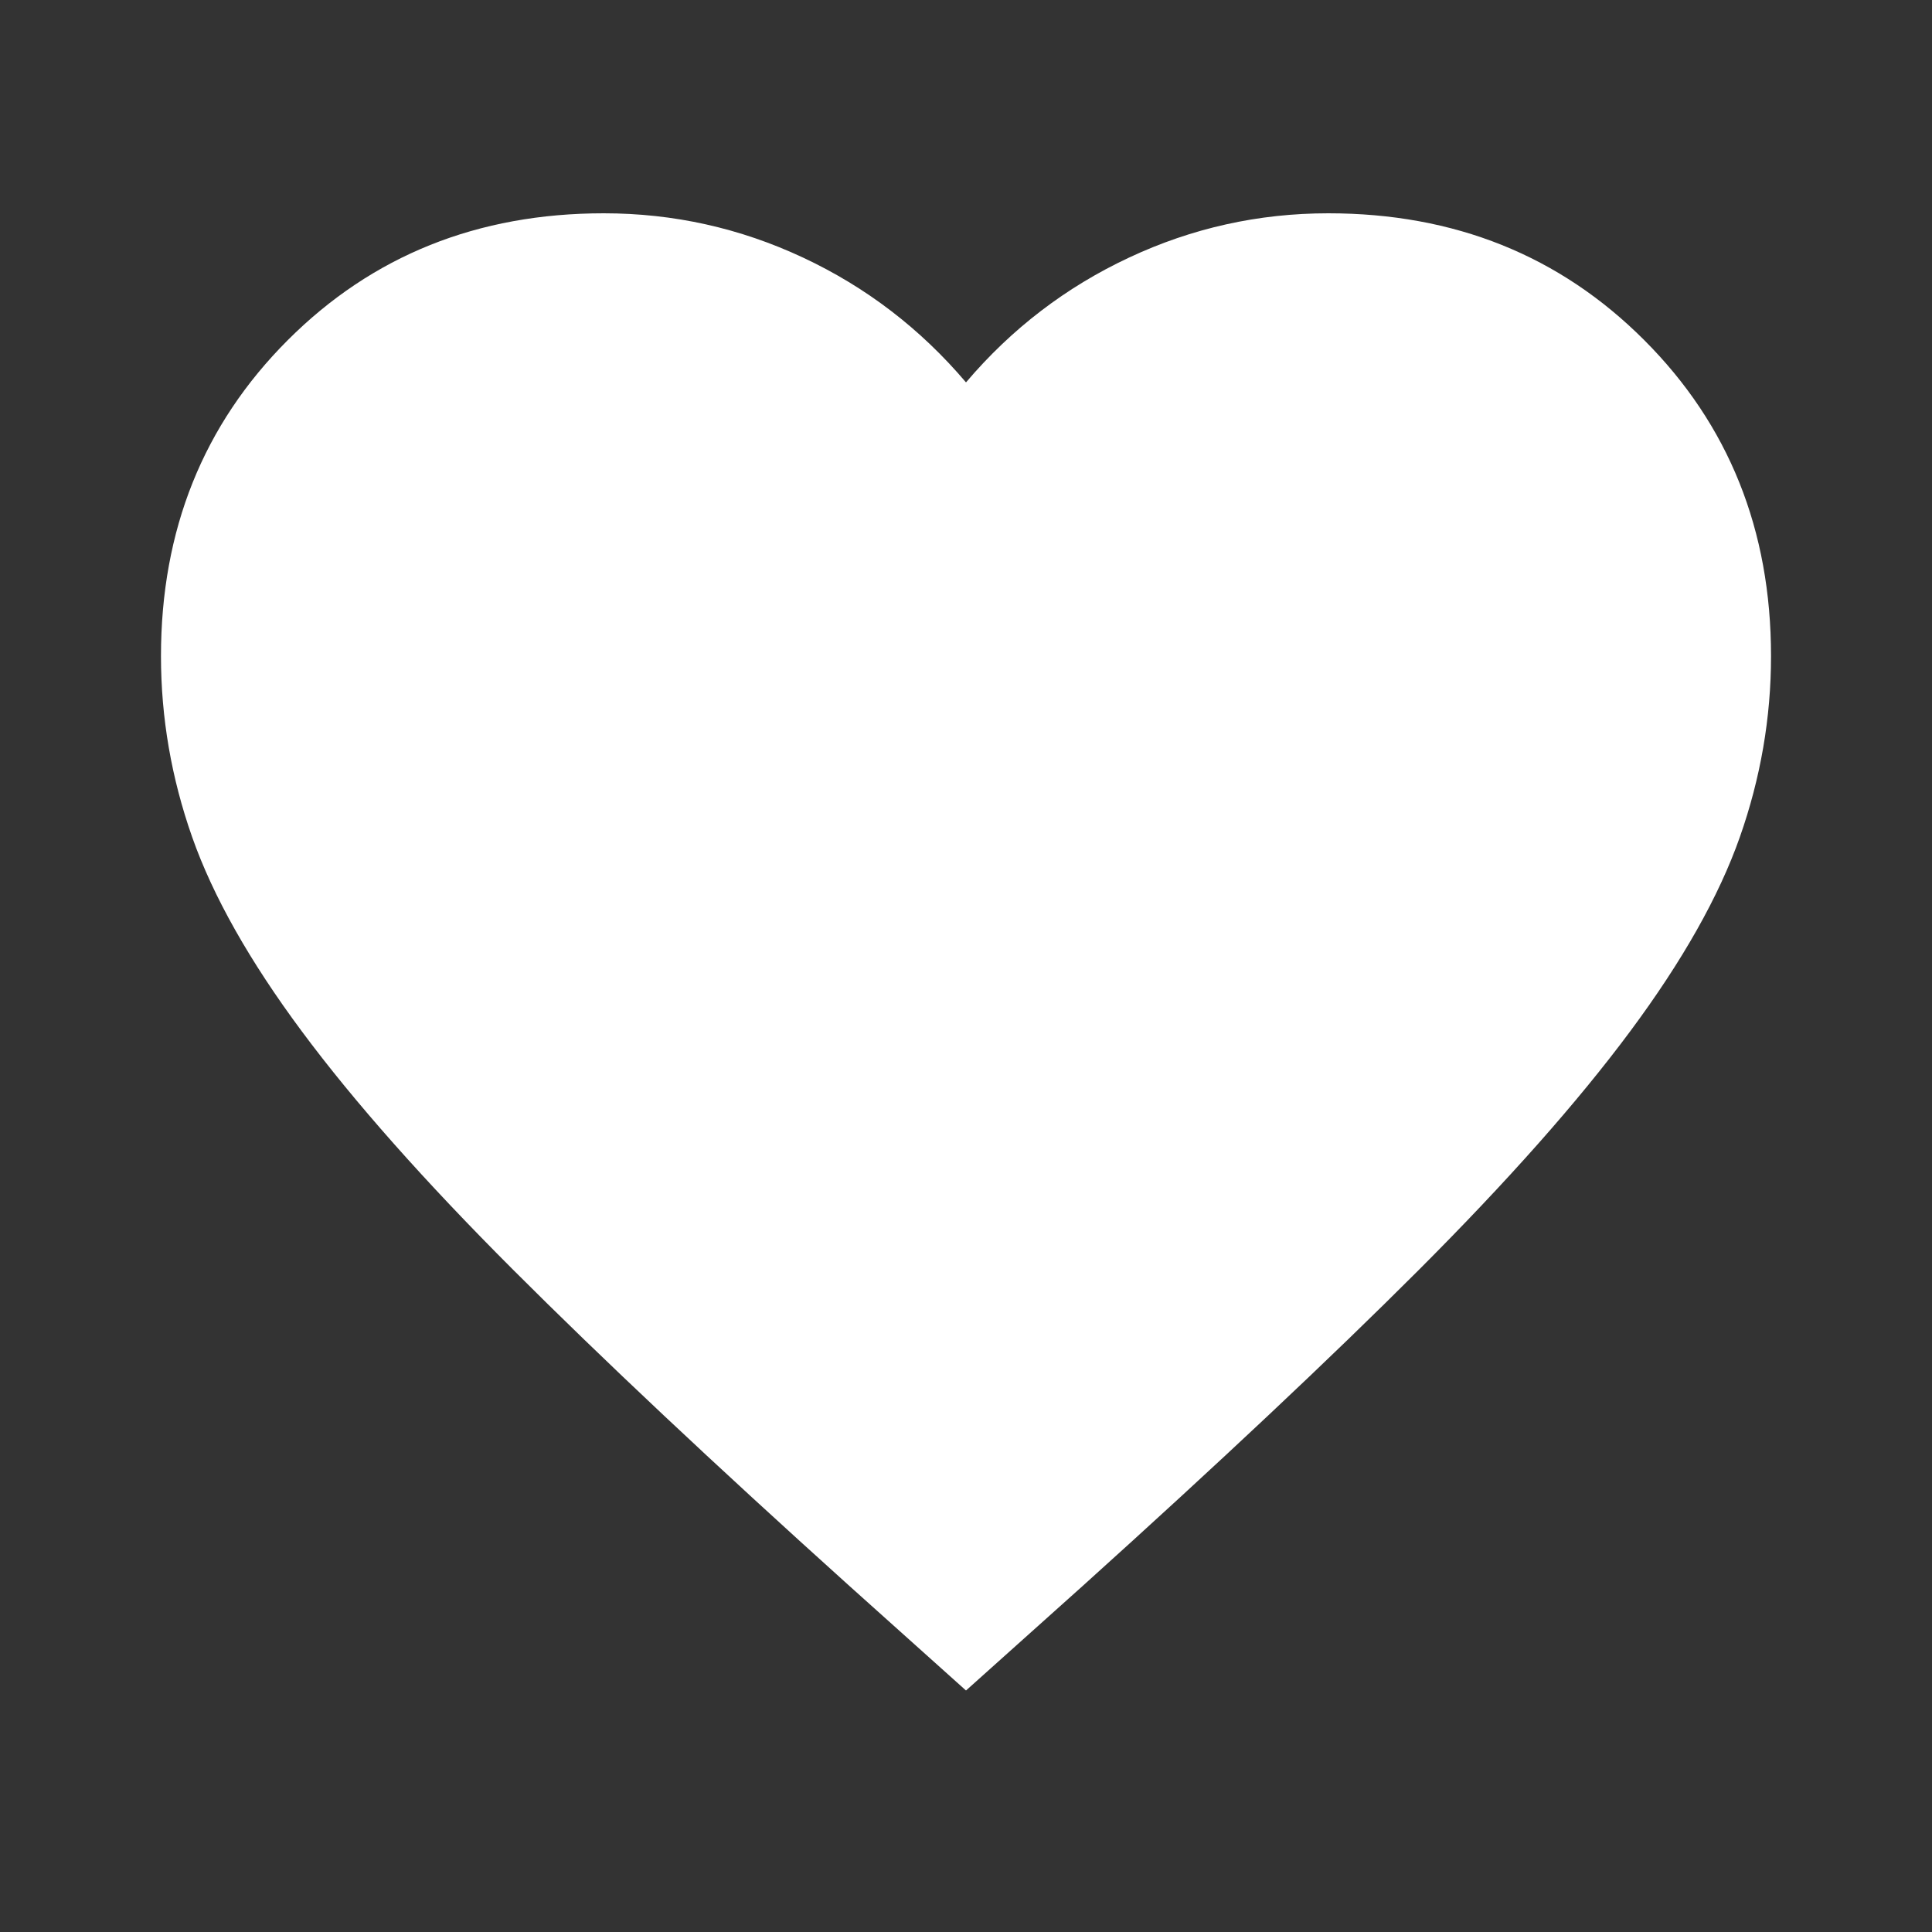 <svg width="25" height="25" viewBox="0 0 25 25" fill="none" xmlns="http://www.w3.org/2000/svg">
<rect x="0" y="0" width="25" height="25" fill="#333333" stroke="none"/>
<g id="favorite_FILL1_wght400_GRAD0_opsz24 1">
<path id="Vector" d="M12.5 21.875L10.99 20.521C9.236 18.941 7.787 17.578 6.641 16.432C5.495 15.286 4.583 14.258 3.906 13.346C3.229 12.435 2.756 11.597 2.487 10.833C2.218 10.069 2.083 9.288 2.083 8.49C2.083 6.858 2.63 5.495 3.724 4.401C4.818 3.307 6.181 2.76 7.813 2.76C8.715 2.76 9.575 2.951 10.391 3.333C11.207 3.715 11.91 4.253 12.5 4.948C13.09 4.253 13.794 3.715 14.61 3.333C15.425 2.951 16.285 2.76 17.188 2.76C18.82 2.76 20.183 3.307 21.276 4.401C22.37 5.495 22.917 6.858 22.917 8.49C22.917 9.288 22.782 10.069 22.513 10.833C22.244 11.597 21.771 12.435 21.094 13.346C20.417 14.258 19.505 15.286 18.36 16.432C17.214 17.578 15.764 18.941 14.011 20.521L12.5 21.875Z" fill="#FFFFFF"/>
</g>
</svg>

